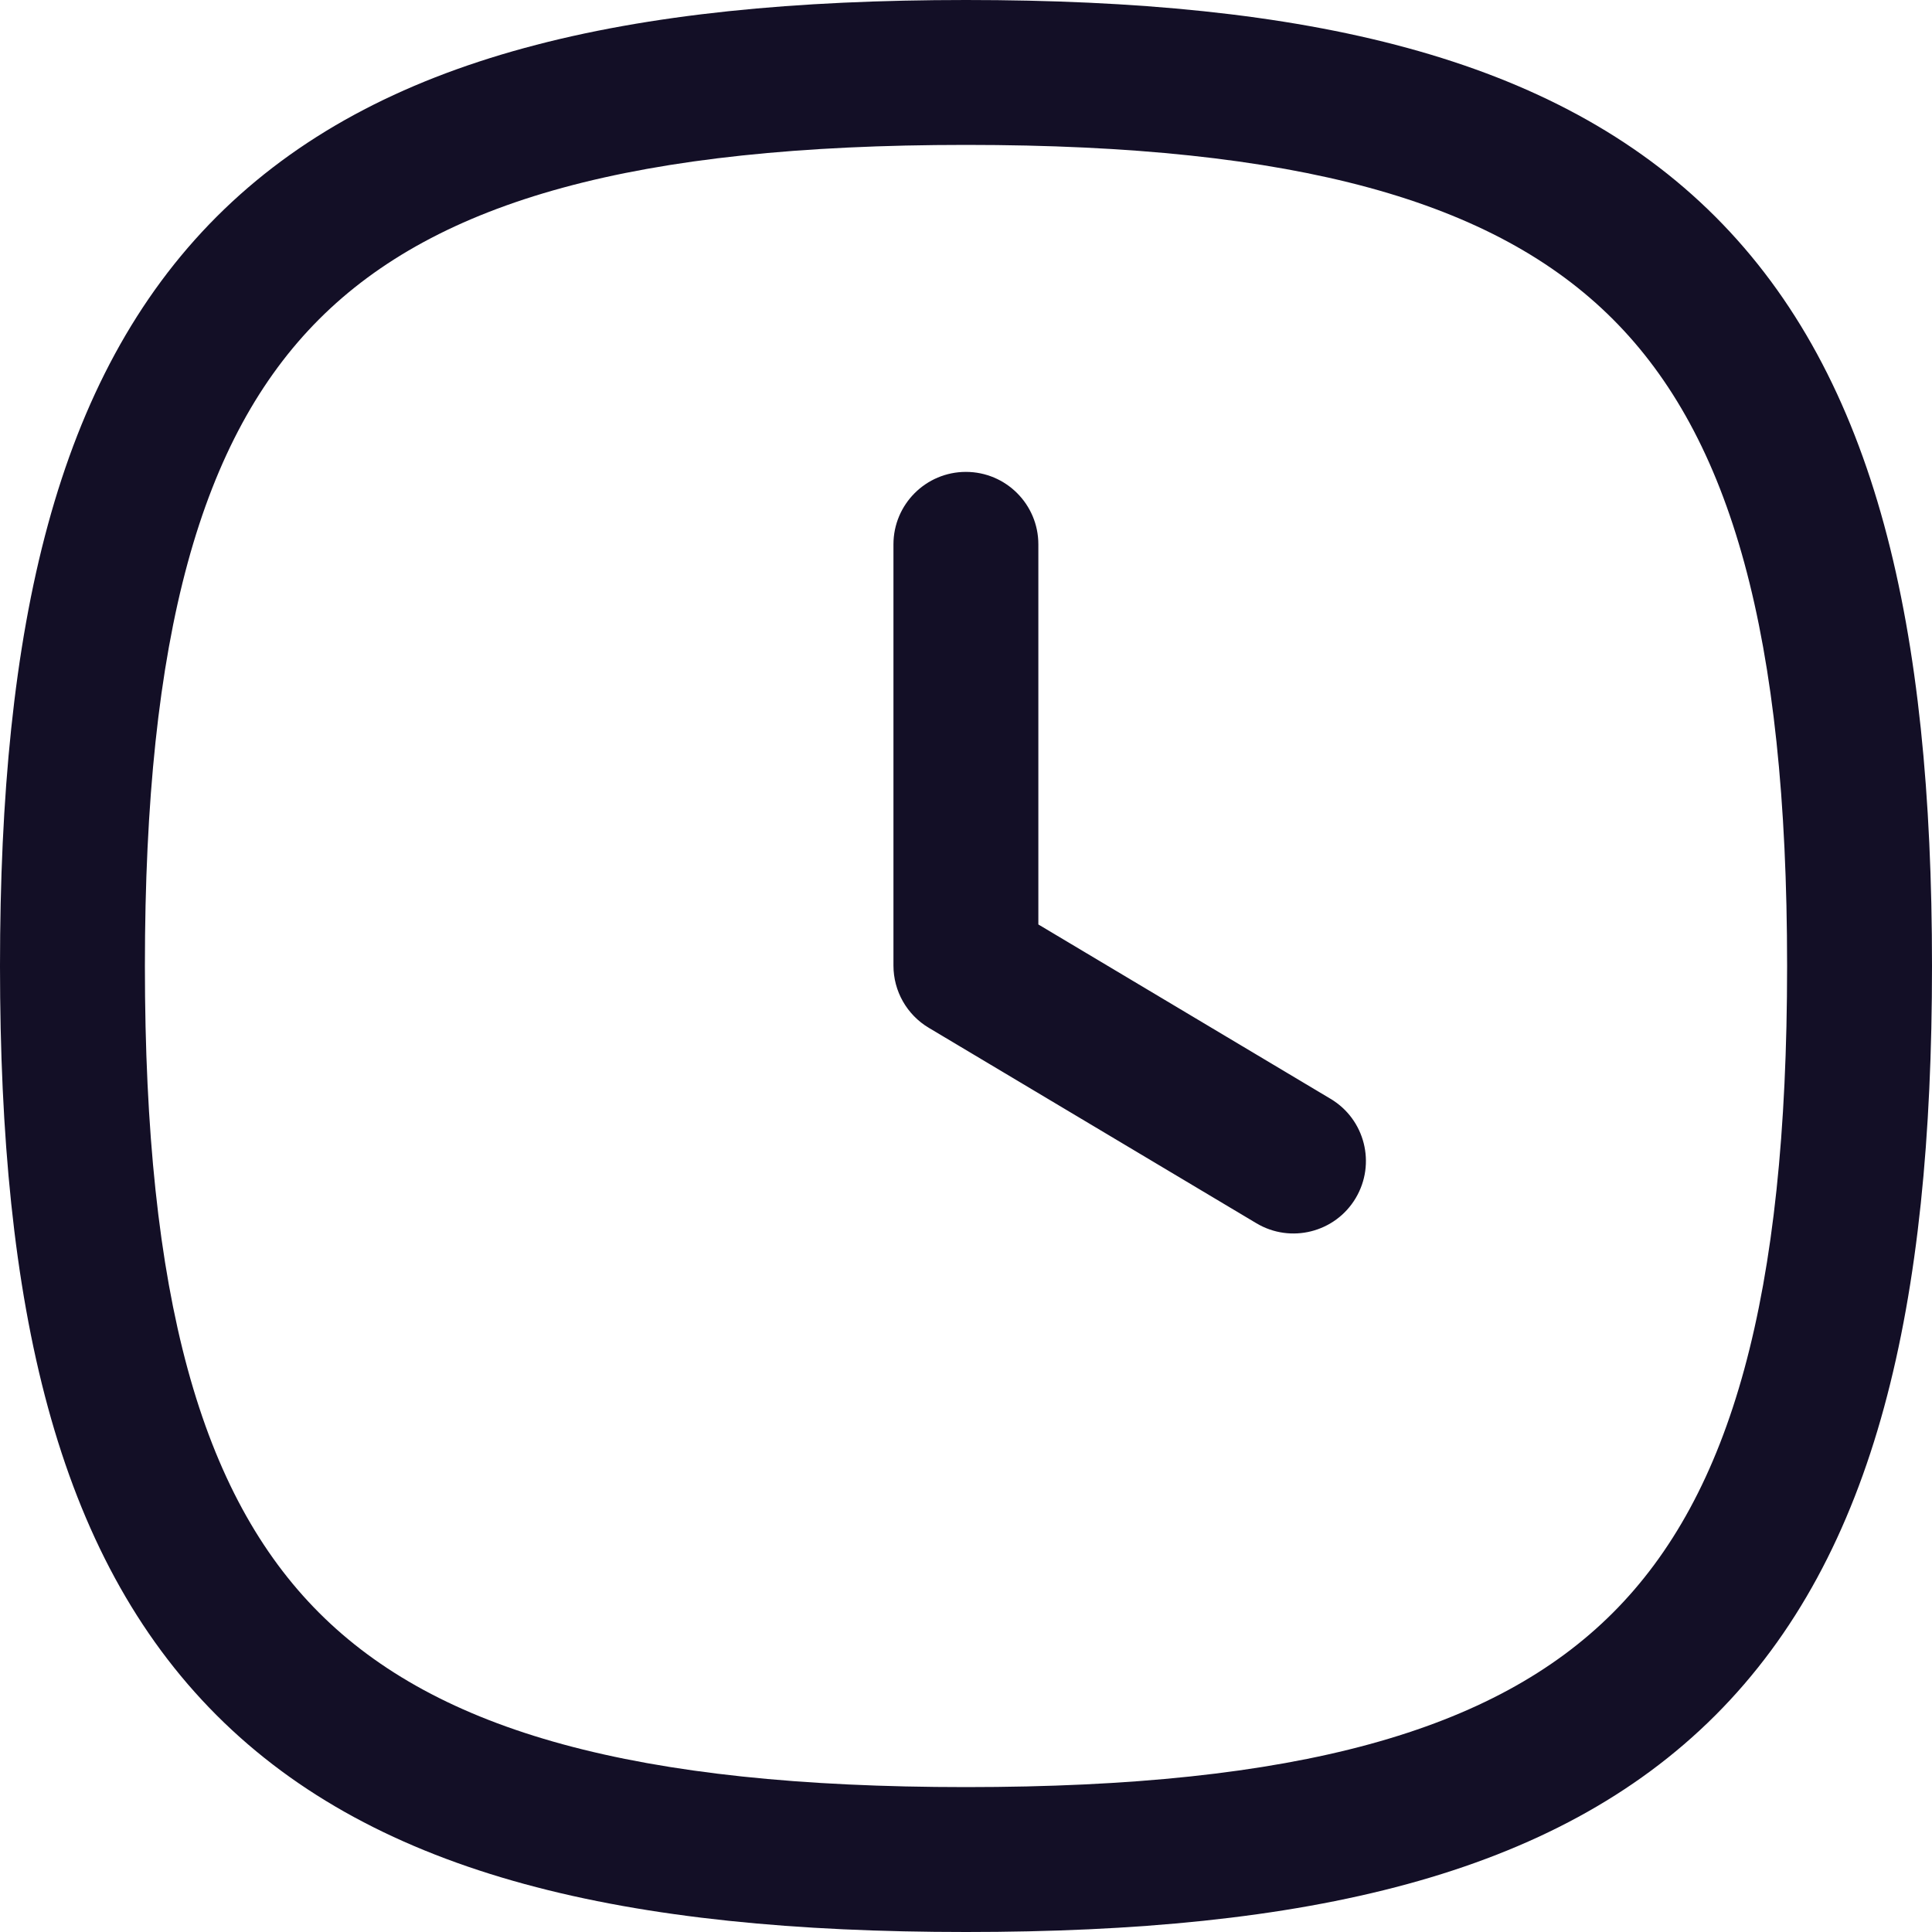 <svg width="20" height="20" viewBox="0 0 20 20" fill="none" xmlns="http://www.w3.org/2000/svg">
<path fill-rule="evenodd" clip-rule="evenodd" d="M10 0C6.49 0 3.911 0.576 2.243 2.243C0.576 3.911 0 6.49 0 10C0 13.51 0.576 16.089 2.243 17.757C3.911 19.424 6.49 20 10 20C13.51 20 16.089 19.424 17.757 17.757C19.424 16.089 20 13.51 20 10C20 6.49 19.424 3.911 17.757 2.243C16.089 0.576 13.51 0 10 0ZM1.5 10C1.5 6.573 2.081 4.527 3.304 3.304C4.527 2.081 6.573 1.5 10 1.5C13.427 1.5 15.473 2.081 16.696 3.304C17.919 4.527 18.5 6.573 18.5 10C18.5 13.427 17.919 15.473 16.696 16.696C15.473 17.919 13.427 18.5 10 18.5C6.573 18.5 4.527 17.919 3.304 16.696C2.081 15.473 1.5 13.427 1.5 10ZM10.749 5.635C10.749 5.221 10.413 4.885 9.999 4.885C9.585 4.885 9.249 5.221 9.249 5.635V9.996C9.249 10.26 9.388 10.505 9.615 10.64L13.006 12.663C13.361 12.875 13.822 12.759 14.034 12.403C14.246 12.047 14.13 11.587 13.774 11.375L10.749 9.57V5.635Z" fill="#130F26"/>
</svg>
